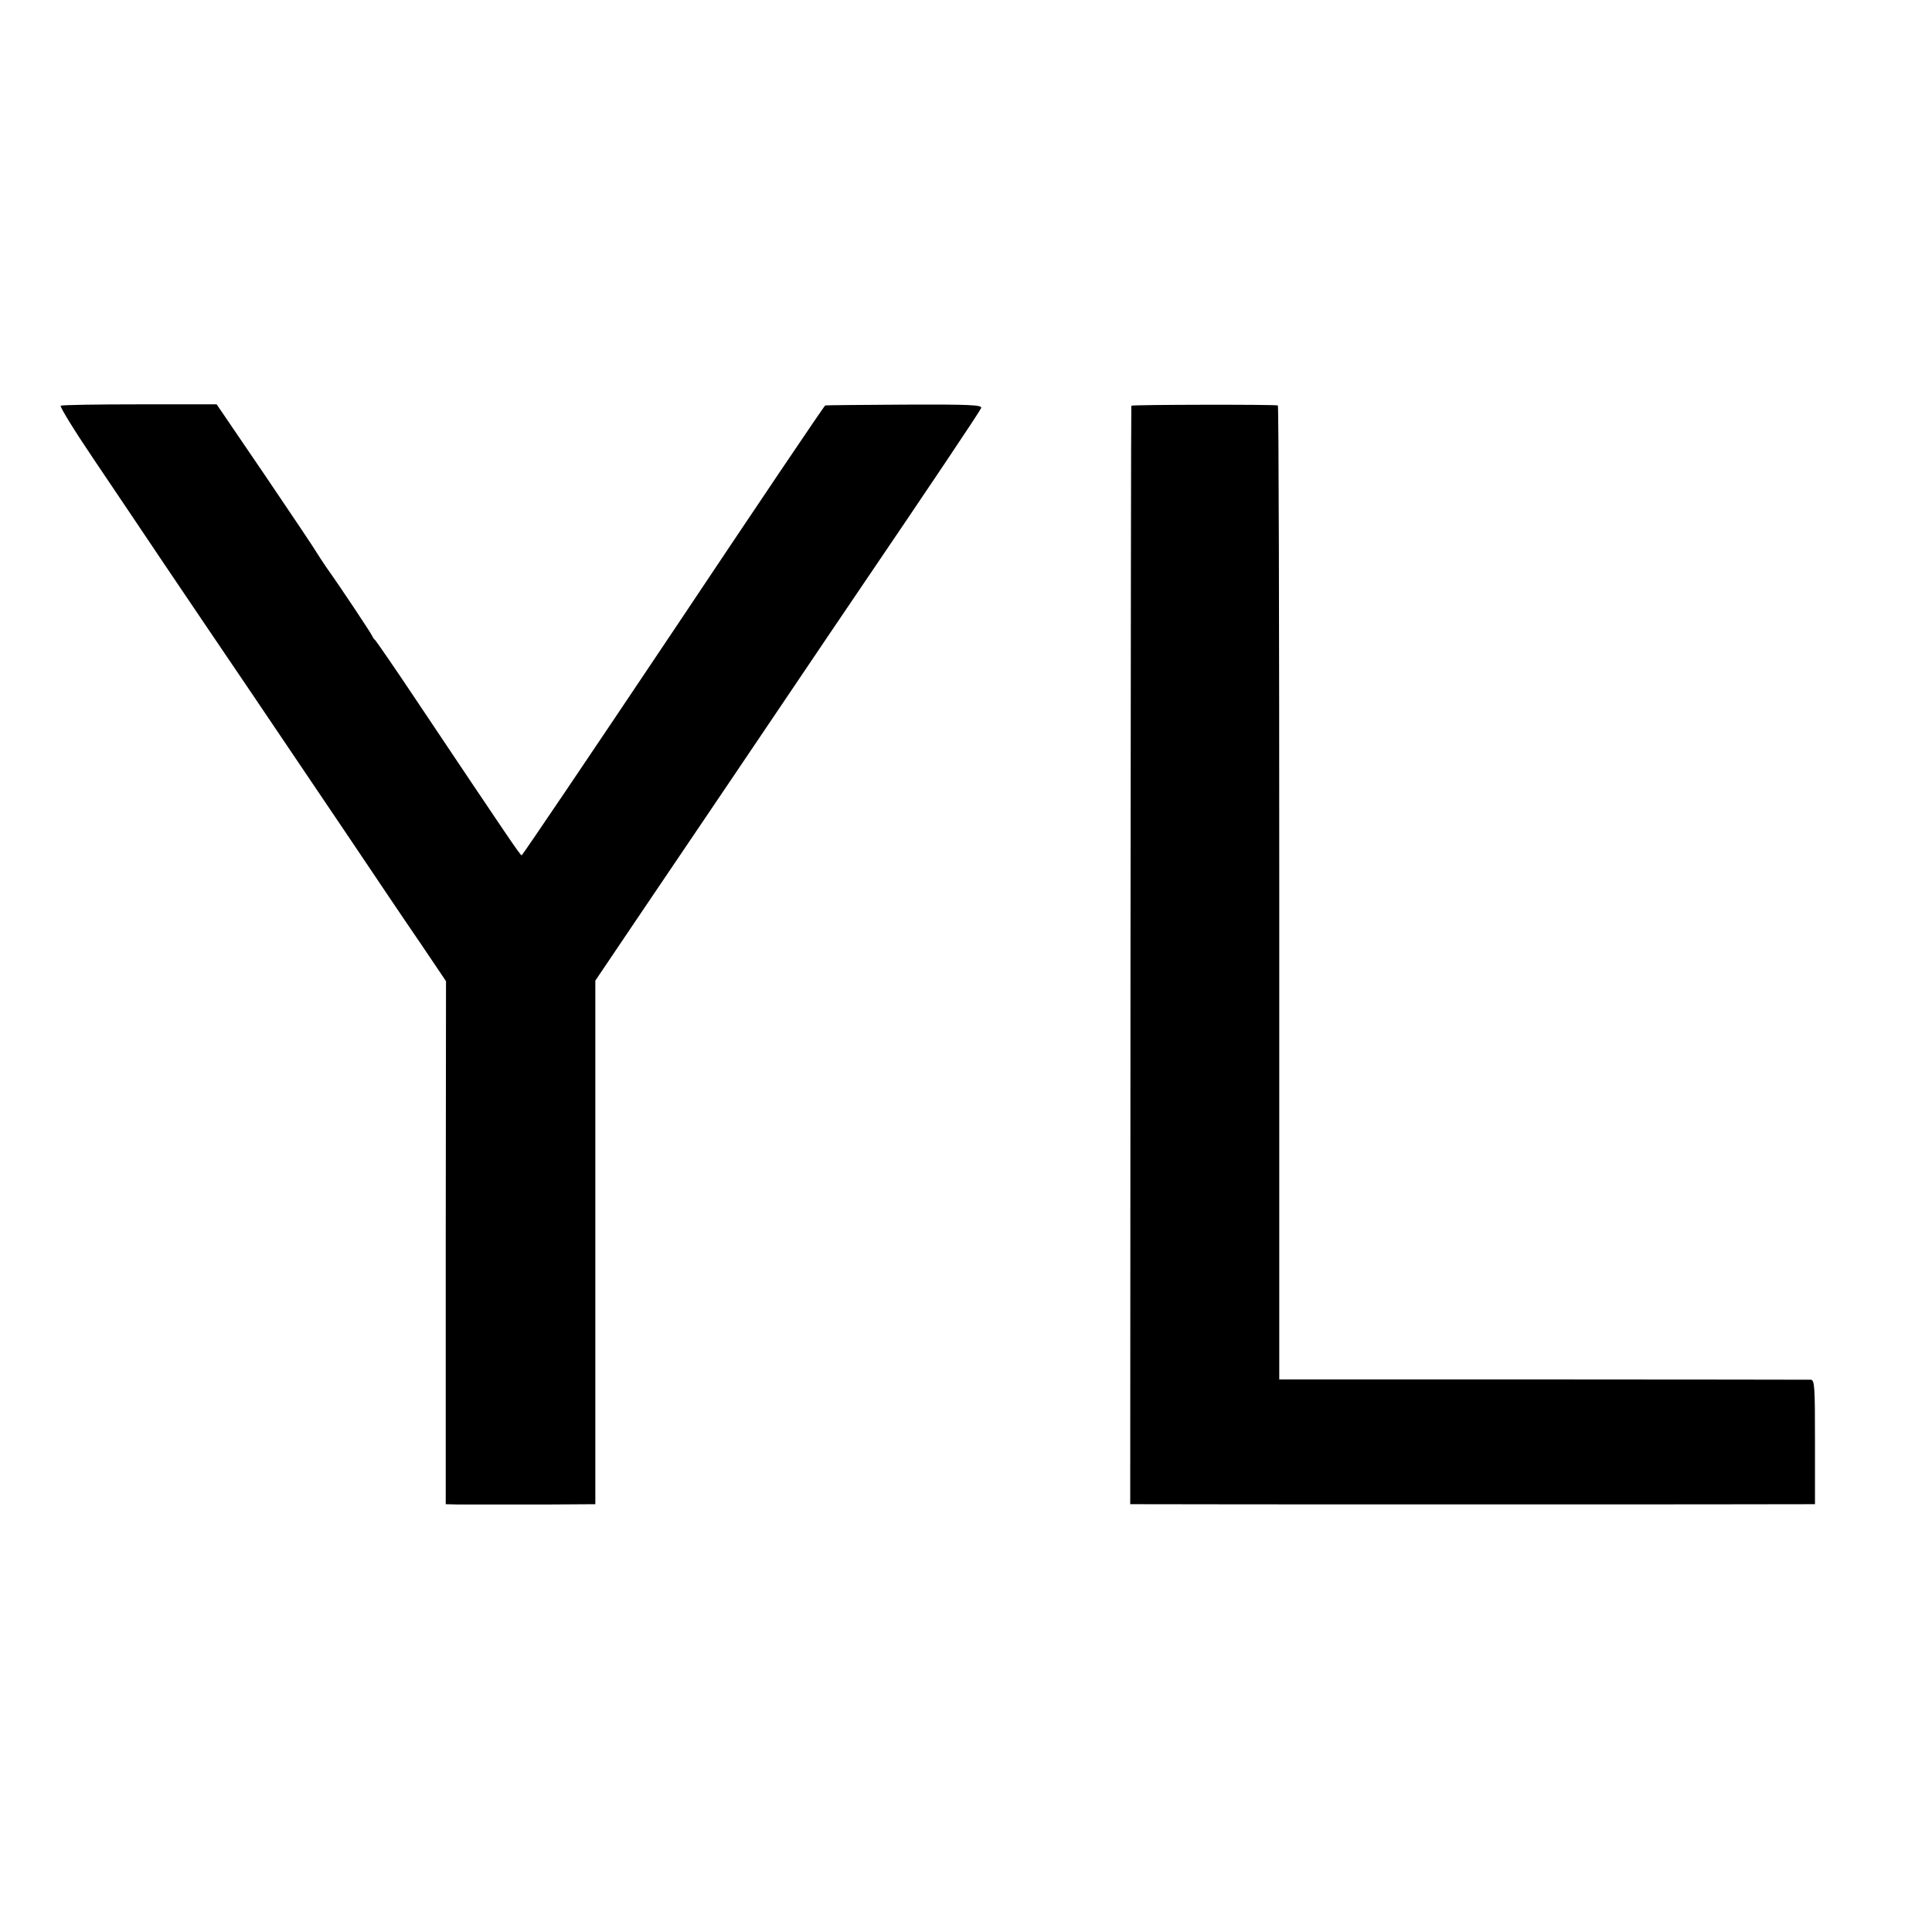 <svg xmlns="http://www.w3.org/2000/svg" width="933.333" height="933.333" version="1.0" viewBox="0 0 700 700"><path d="M22 147c-.4.3 4.8 8.8 11.7 19 6.9 10.2 18.5 27.5 25.9 38.5 7.4 11 21.7 32.1 31.8 47 10 14.8 25.8 38.2 35.1 52 9.2 13.7 20.9 31.1 26 38.5l9.1 13.5-.1 94.7V545l4.2.1h33.6l16.4-.1V355.3l16.8-24.9c26.7-39.5 38.1-56.3 55-81.4 8.7-12.9 19.5-28.9 24-35.5 24.1-35.5 43.6-64.5 44-65.7.4-1.1-4.7-1.3-27.7-1.2-15.6.1-28.5.2-28.8.3-.3 0-25.1 36.8-55 81.6-30 44.8-54.7 81.4-55 81.4-.5 0-4.9-6.5-38.9-57.3-7.4-11.1-13.8-20.3-14.1-20.6-.4-.3-.9-1-1.1-1.5-.4-1-11.4-17.6-16.7-25-1.5-2.2-3.1-4.7-3.6-5.5-.4-.8-8.7-13.2-18.4-27.5l-17.7-26H50.7c-15.3 0-28.2.2-28.7.5zM409.9 147c-.1.3-.2 89.9-.3 199.3l-.1 198.7h4.5c5.5.1 236.3.1 240.6 0h3v-22.5c0-19.8-.1-22.5-1.5-22.6-.9 0-44.6-.1-97.1-.1h-95.5V323.4c0-97-.2-176.5-.5-176.5-1.7-.4-53-.3-53.1.1z"/></svg>

